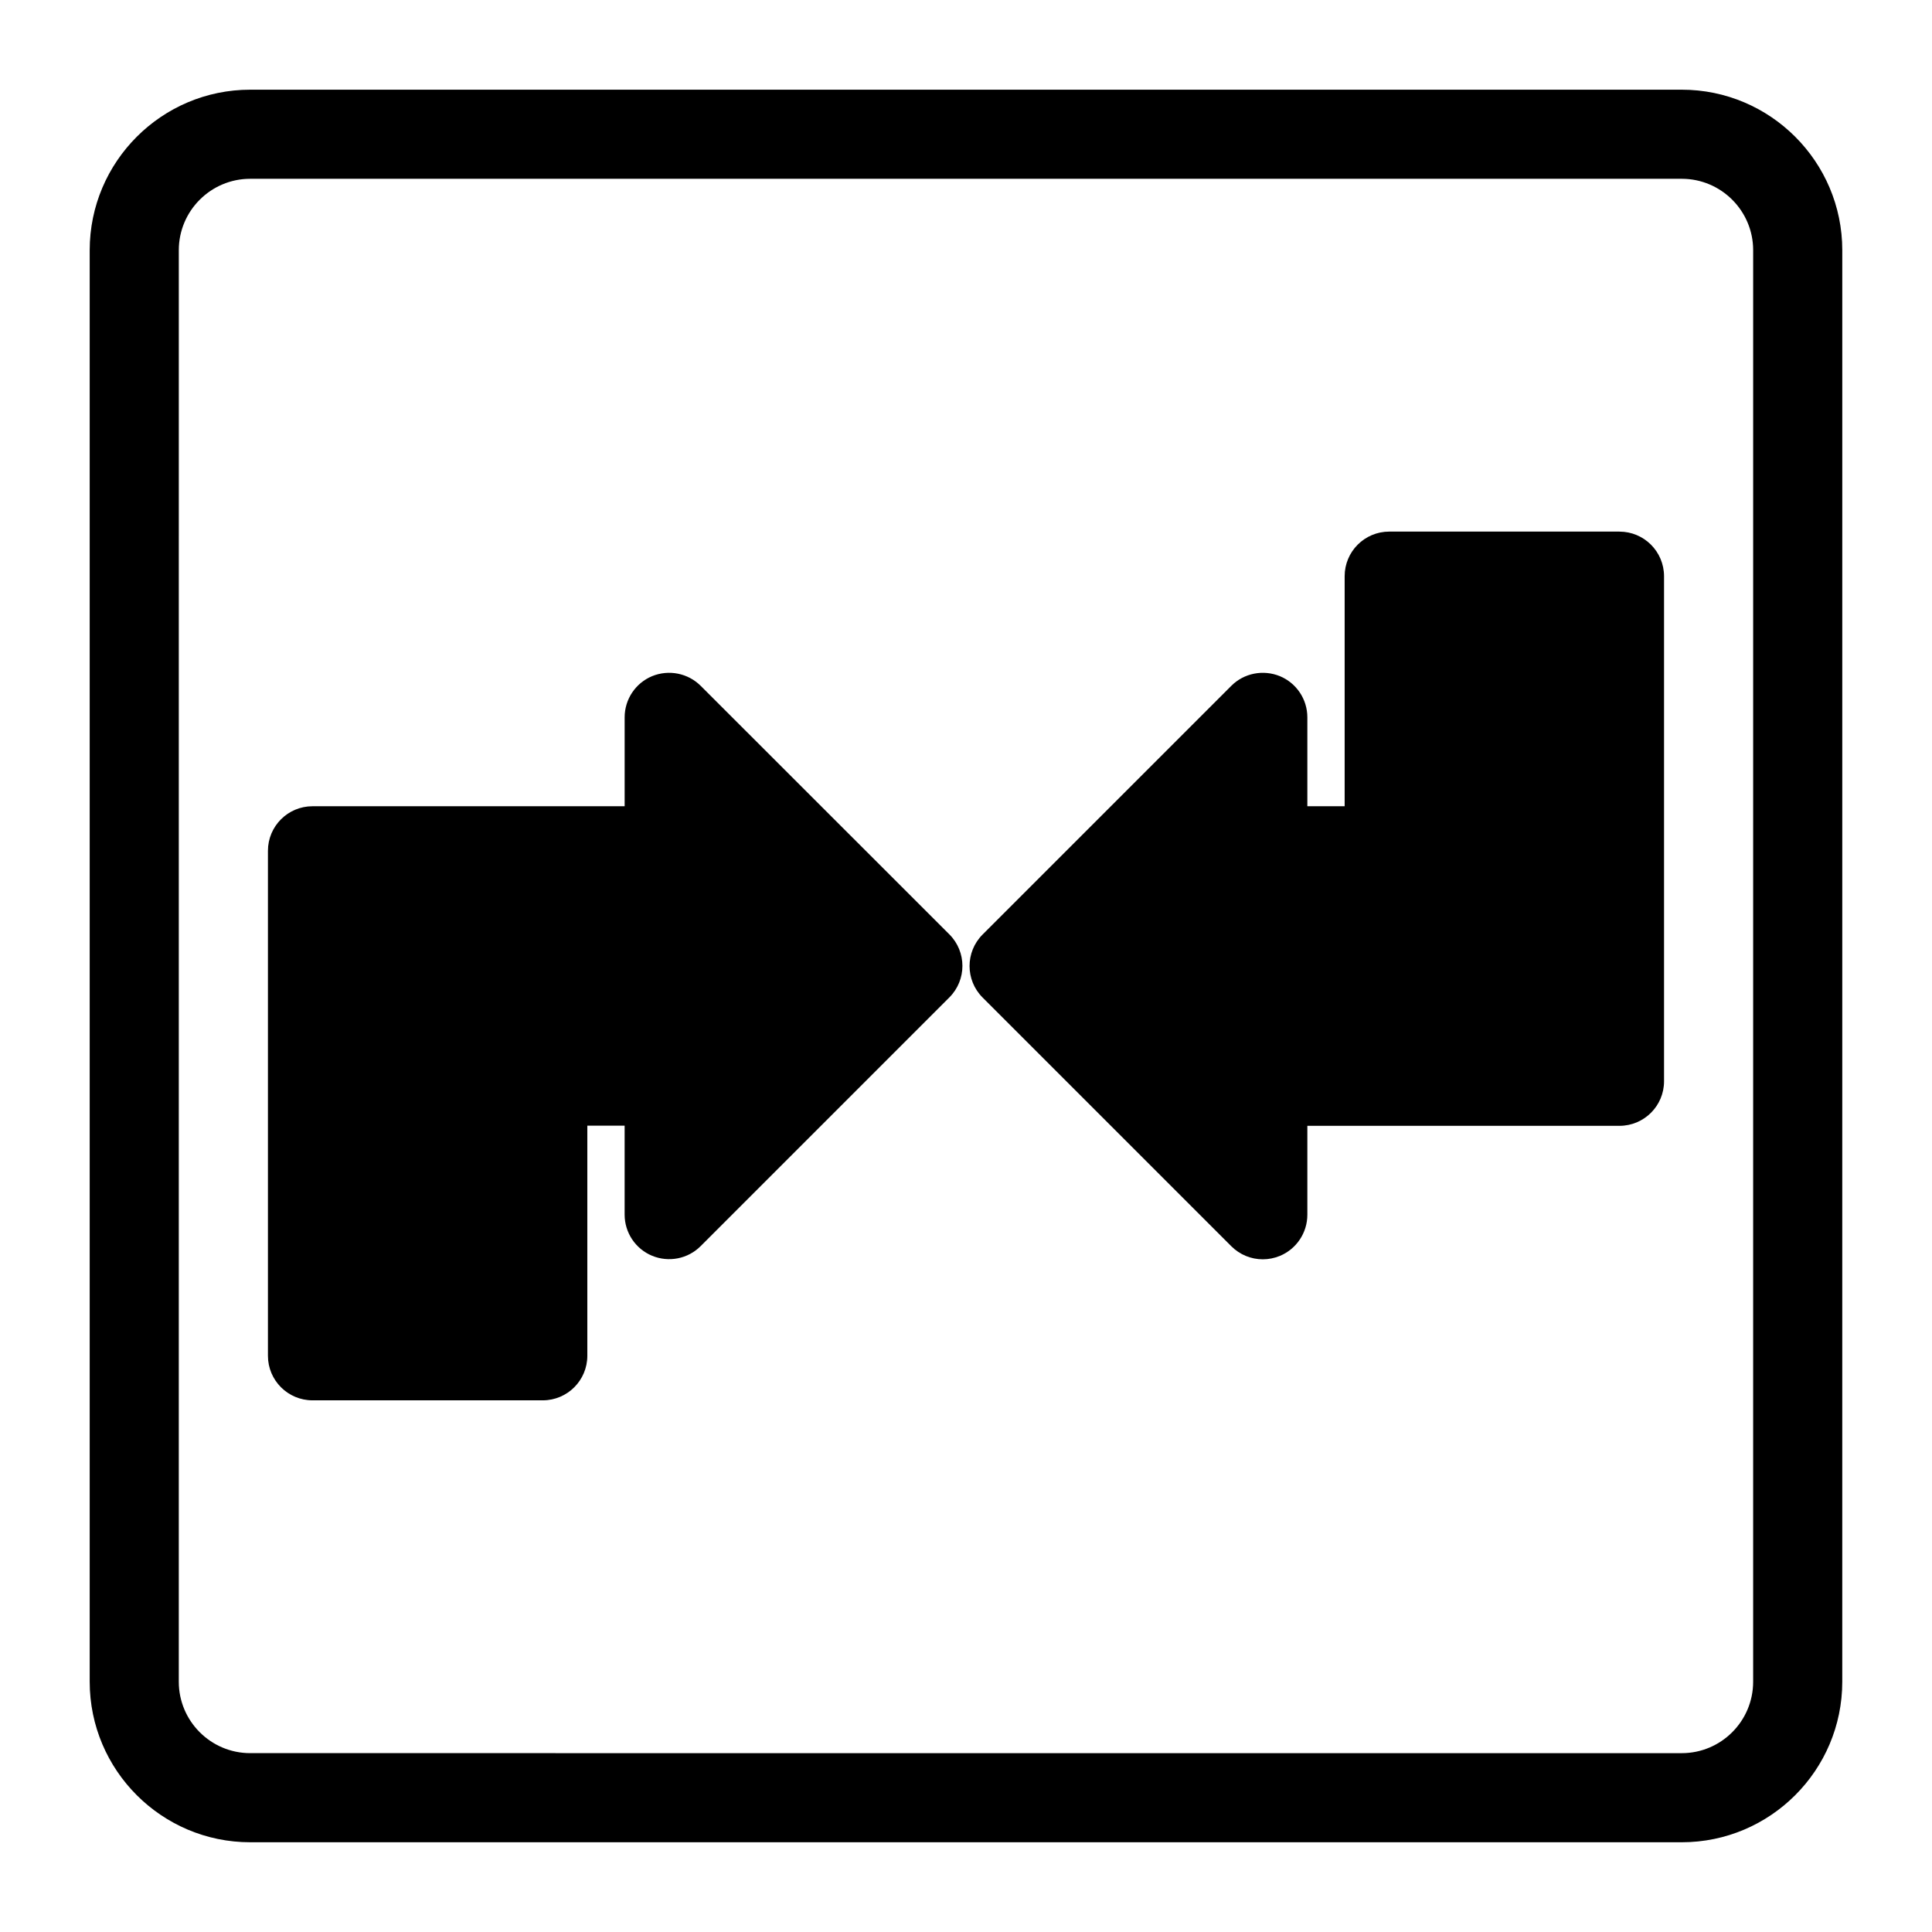<?xml version="1.0" encoding="UTF-8"?>
<!-- Uploaded to: SVG Find, www.svgrepo.com, Generator: SVG Find Mixer Tools -->
<svg fill="#000000" width="800px" height="800px" version="1.1" viewBox="144 144 512 512" xmlns="http://www.w3.org/2000/svg">
 <g>
  <path d="m589.68 167.77h-379.37c-23.457 0-42.539 19.082-42.539 42.539v379.37c0 23.457 19.082 42.539 42.539 42.539h379.37c23.457 0 42.539-19.082 42.539-42.539l0.004-379.37c0-23.457-19.082-42.539-42.539-42.539zm18.922 421.91c0 10.438-8.484 18.926-18.926 18.926l-379.37-0.004c-10.438 0-18.926-8.484-18.926-18.926l0.004-379.37c0-10.438 8.484-18.926 18.926-18.926h379.37c10.438 0 18.926 8.484 18.926 18.926z"/>
  <path d="m573.18 284.88h-61.023c-6.519 0-11.809 5.289-11.809 11.809v60.977h-9.887v-23.57c0-4.785-2.883-9.086-7.289-10.91-4.41-1.793-9.508-0.805-12.863 2.566l-65.906 65.902c-4.613 4.613-4.613 12.09 0 16.703l65.906 65.906c2.266 2.266 5.273 3.465 8.344 3.465 1.527 0 3.055-0.301 4.519-0.898 4.41-1.828 7.289-6.141 7.289-10.91v-23.57l82.719 0.004c6.519 0 11.809-5.289 11.809-11.809v-133.82c0-6.551-5.293-11.84-11.809-11.84z"/>
  <path d="m329.69 325.75c-3.387-3.371-8.453-4.359-12.863-2.566-4.41 1.828-7.289 6.141-7.289 10.91v23.57h-82.723c-6.519 0-11.809 5.289-11.809 11.809v133.82c0 6.519 5.289 11.809 11.809 11.809h61.023c6.519 0 11.809-5.289 11.809-11.809v-60.977h9.887v23.57c0 4.785 2.883 9.086 7.289 10.91 4.41 1.812 9.492 0.82 12.863-2.566l65.906-65.906c4.613-4.613 4.613-12.09 0-16.703z"/>
 </g>
</svg>